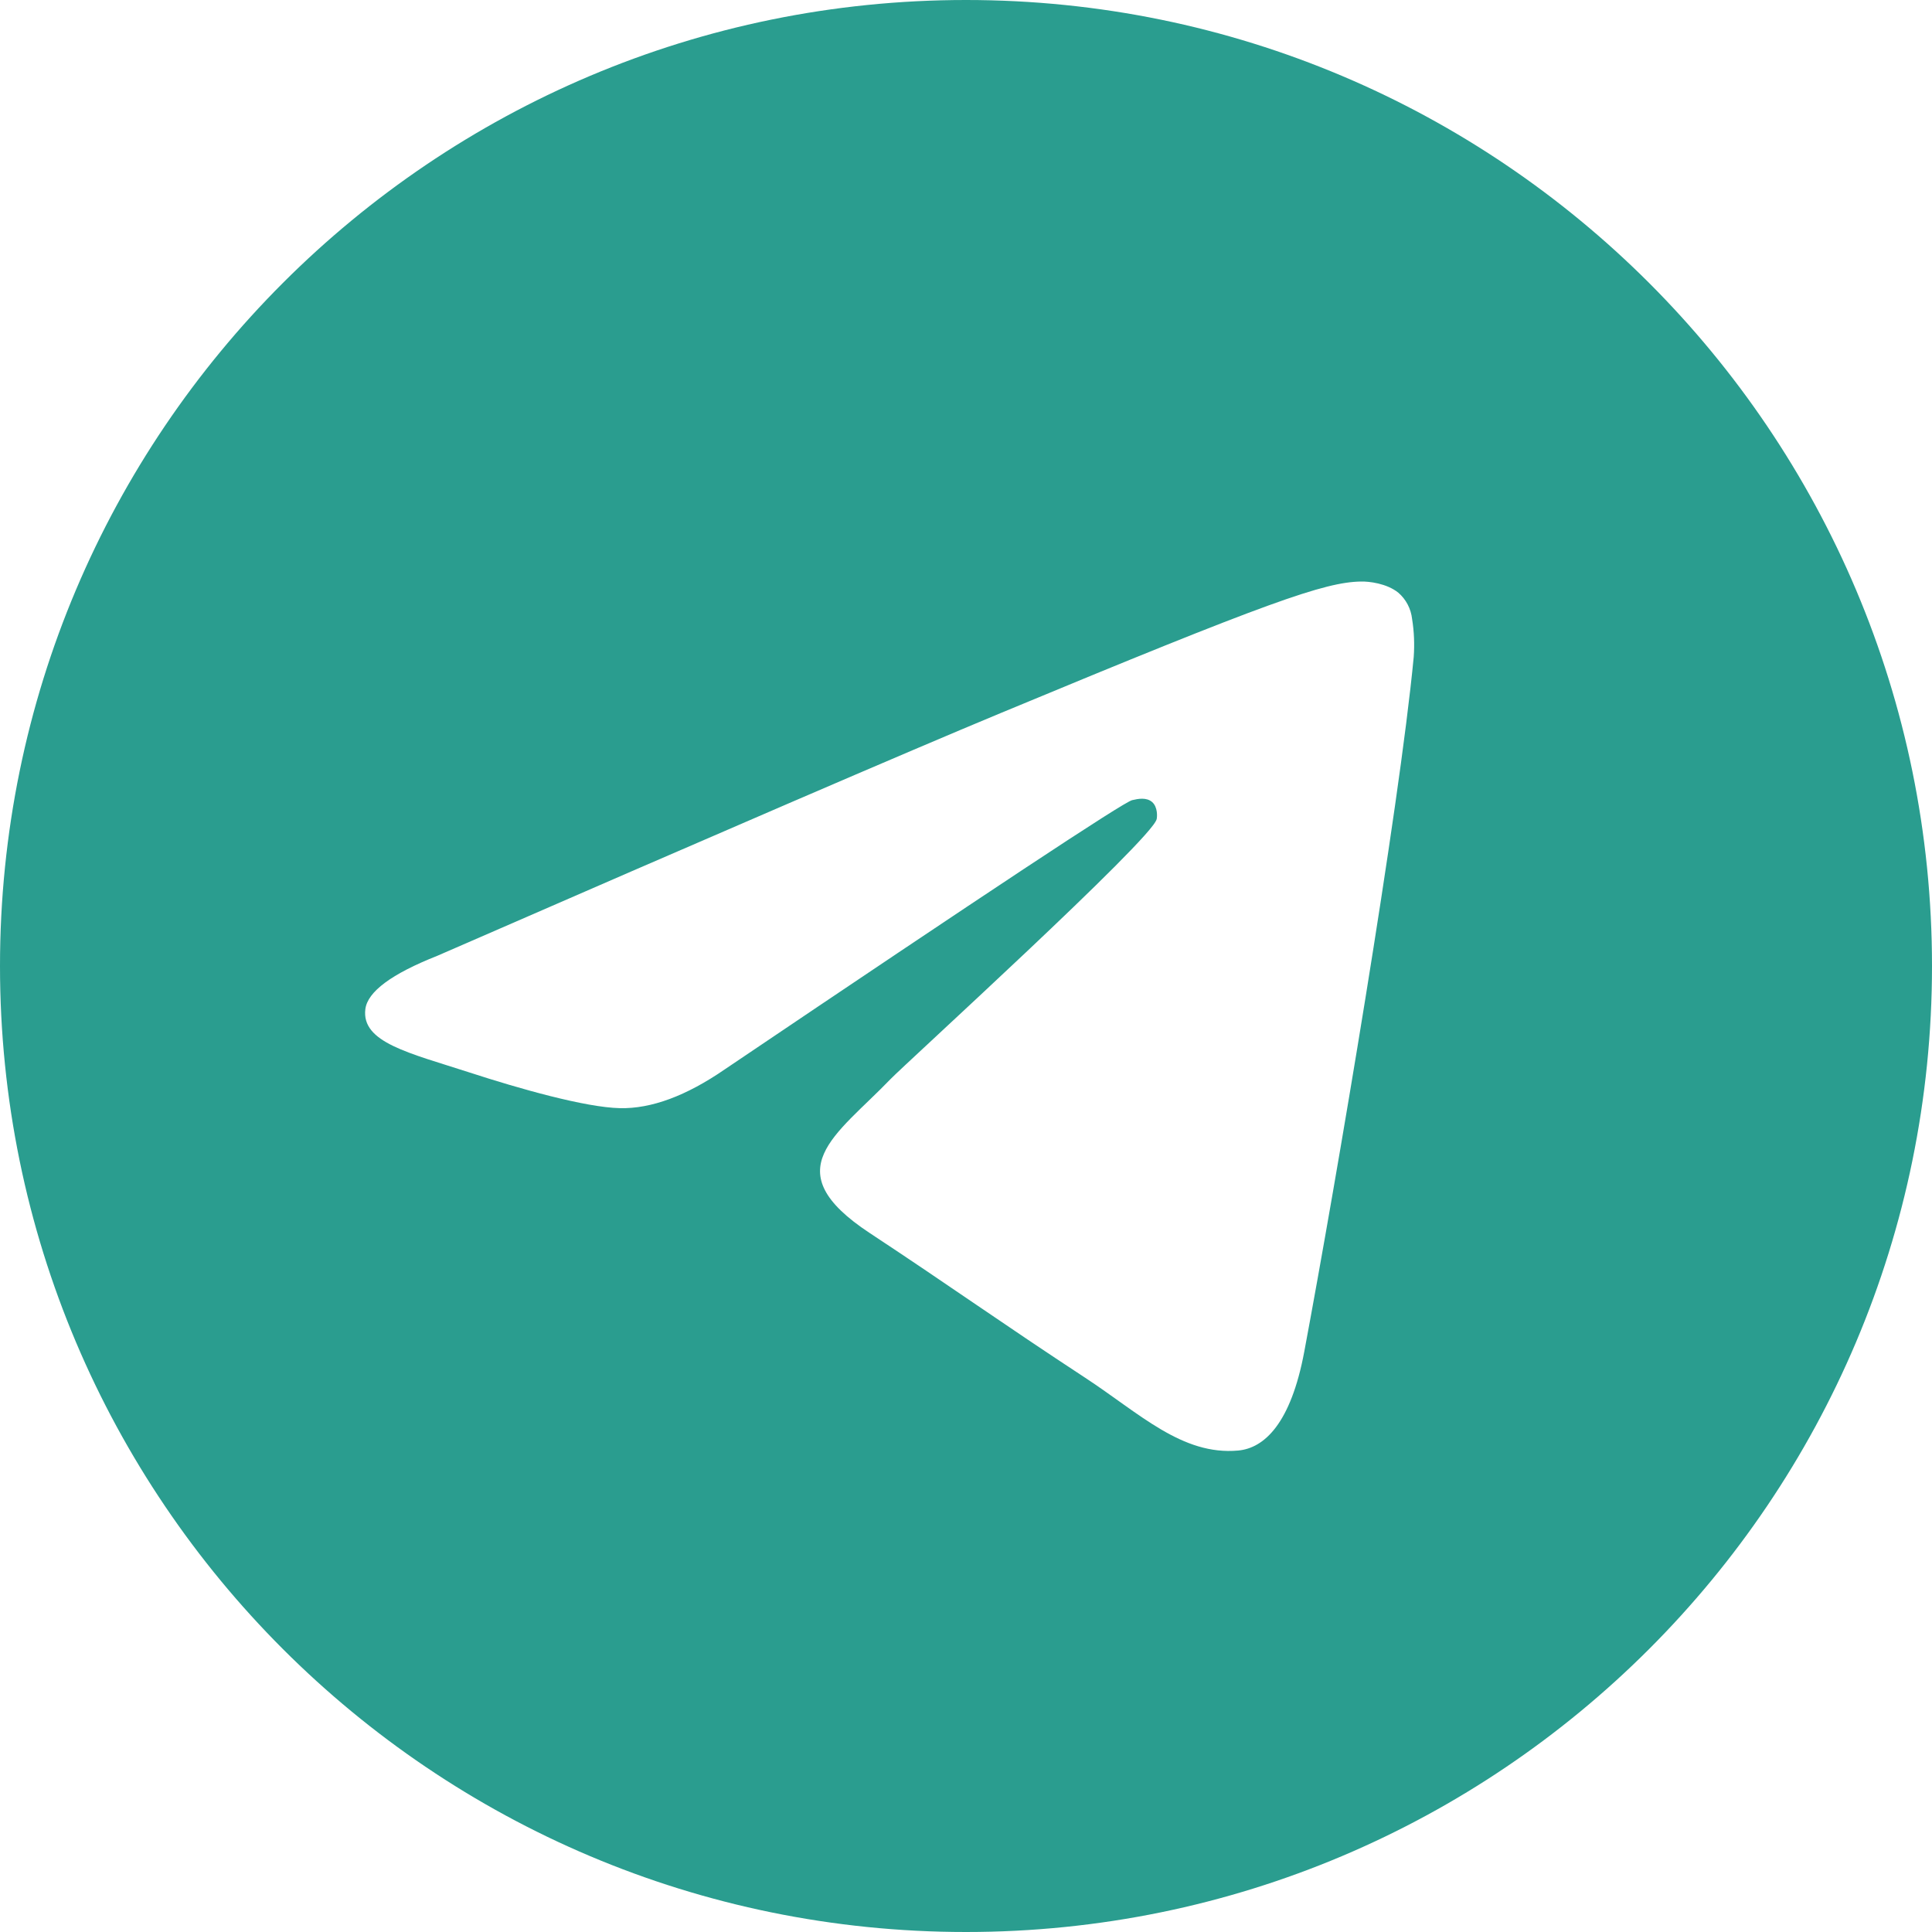 <?xml version="1.0" encoding="UTF-8"?> <svg xmlns="http://www.w3.org/2000/svg" width="19" height="19" viewBox="0 0 19 19" fill="none"><path d="M9.5 0C4.253 0 0 4.253 0 9.5C0 14.747 4.253 19 9.5 19C14.747 19 19 14.747 19 9.5C19 4.253 14.747 0 9.5 0ZM13.903 6.461C13.76 7.963 13.142 11.608 12.827 13.291C12.694 14.003 12.432 14.241 12.178 14.265C11.626 14.316 11.207 13.9 10.673 13.55C9.837 13.002 9.364 12.661 8.553 12.126C7.615 11.508 8.223 11.168 8.757 10.613C8.897 10.467 11.328 8.256 11.375 8.056C11.381 8.031 11.386 7.937 11.331 7.888C11.275 7.839 11.193 7.855 11.134 7.869C11.05 7.888 9.715 8.771 7.127 10.517C6.748 10.778 6.404 10.905 6.097 10.898C5.758 10.891 5.105 10.706 4.62 10.548C4.025 10.355 3.552 10.253 3.593 9.924C3.615 9.753 3.85 9.578 4.3 9.4C7.07 8.193 8.916 7.397 9.84 7.013C12.479 5.916 13.027 5.725 13.384 5.719C13.463 5.717 13.638 5.737 13.752 5.829C13.828 5.895 13.876 5.987 13.887 6.087C13.907 6.21 13.912 6.336 13.903 6.461Z" fill="#2A9D8F"></path></svg> 